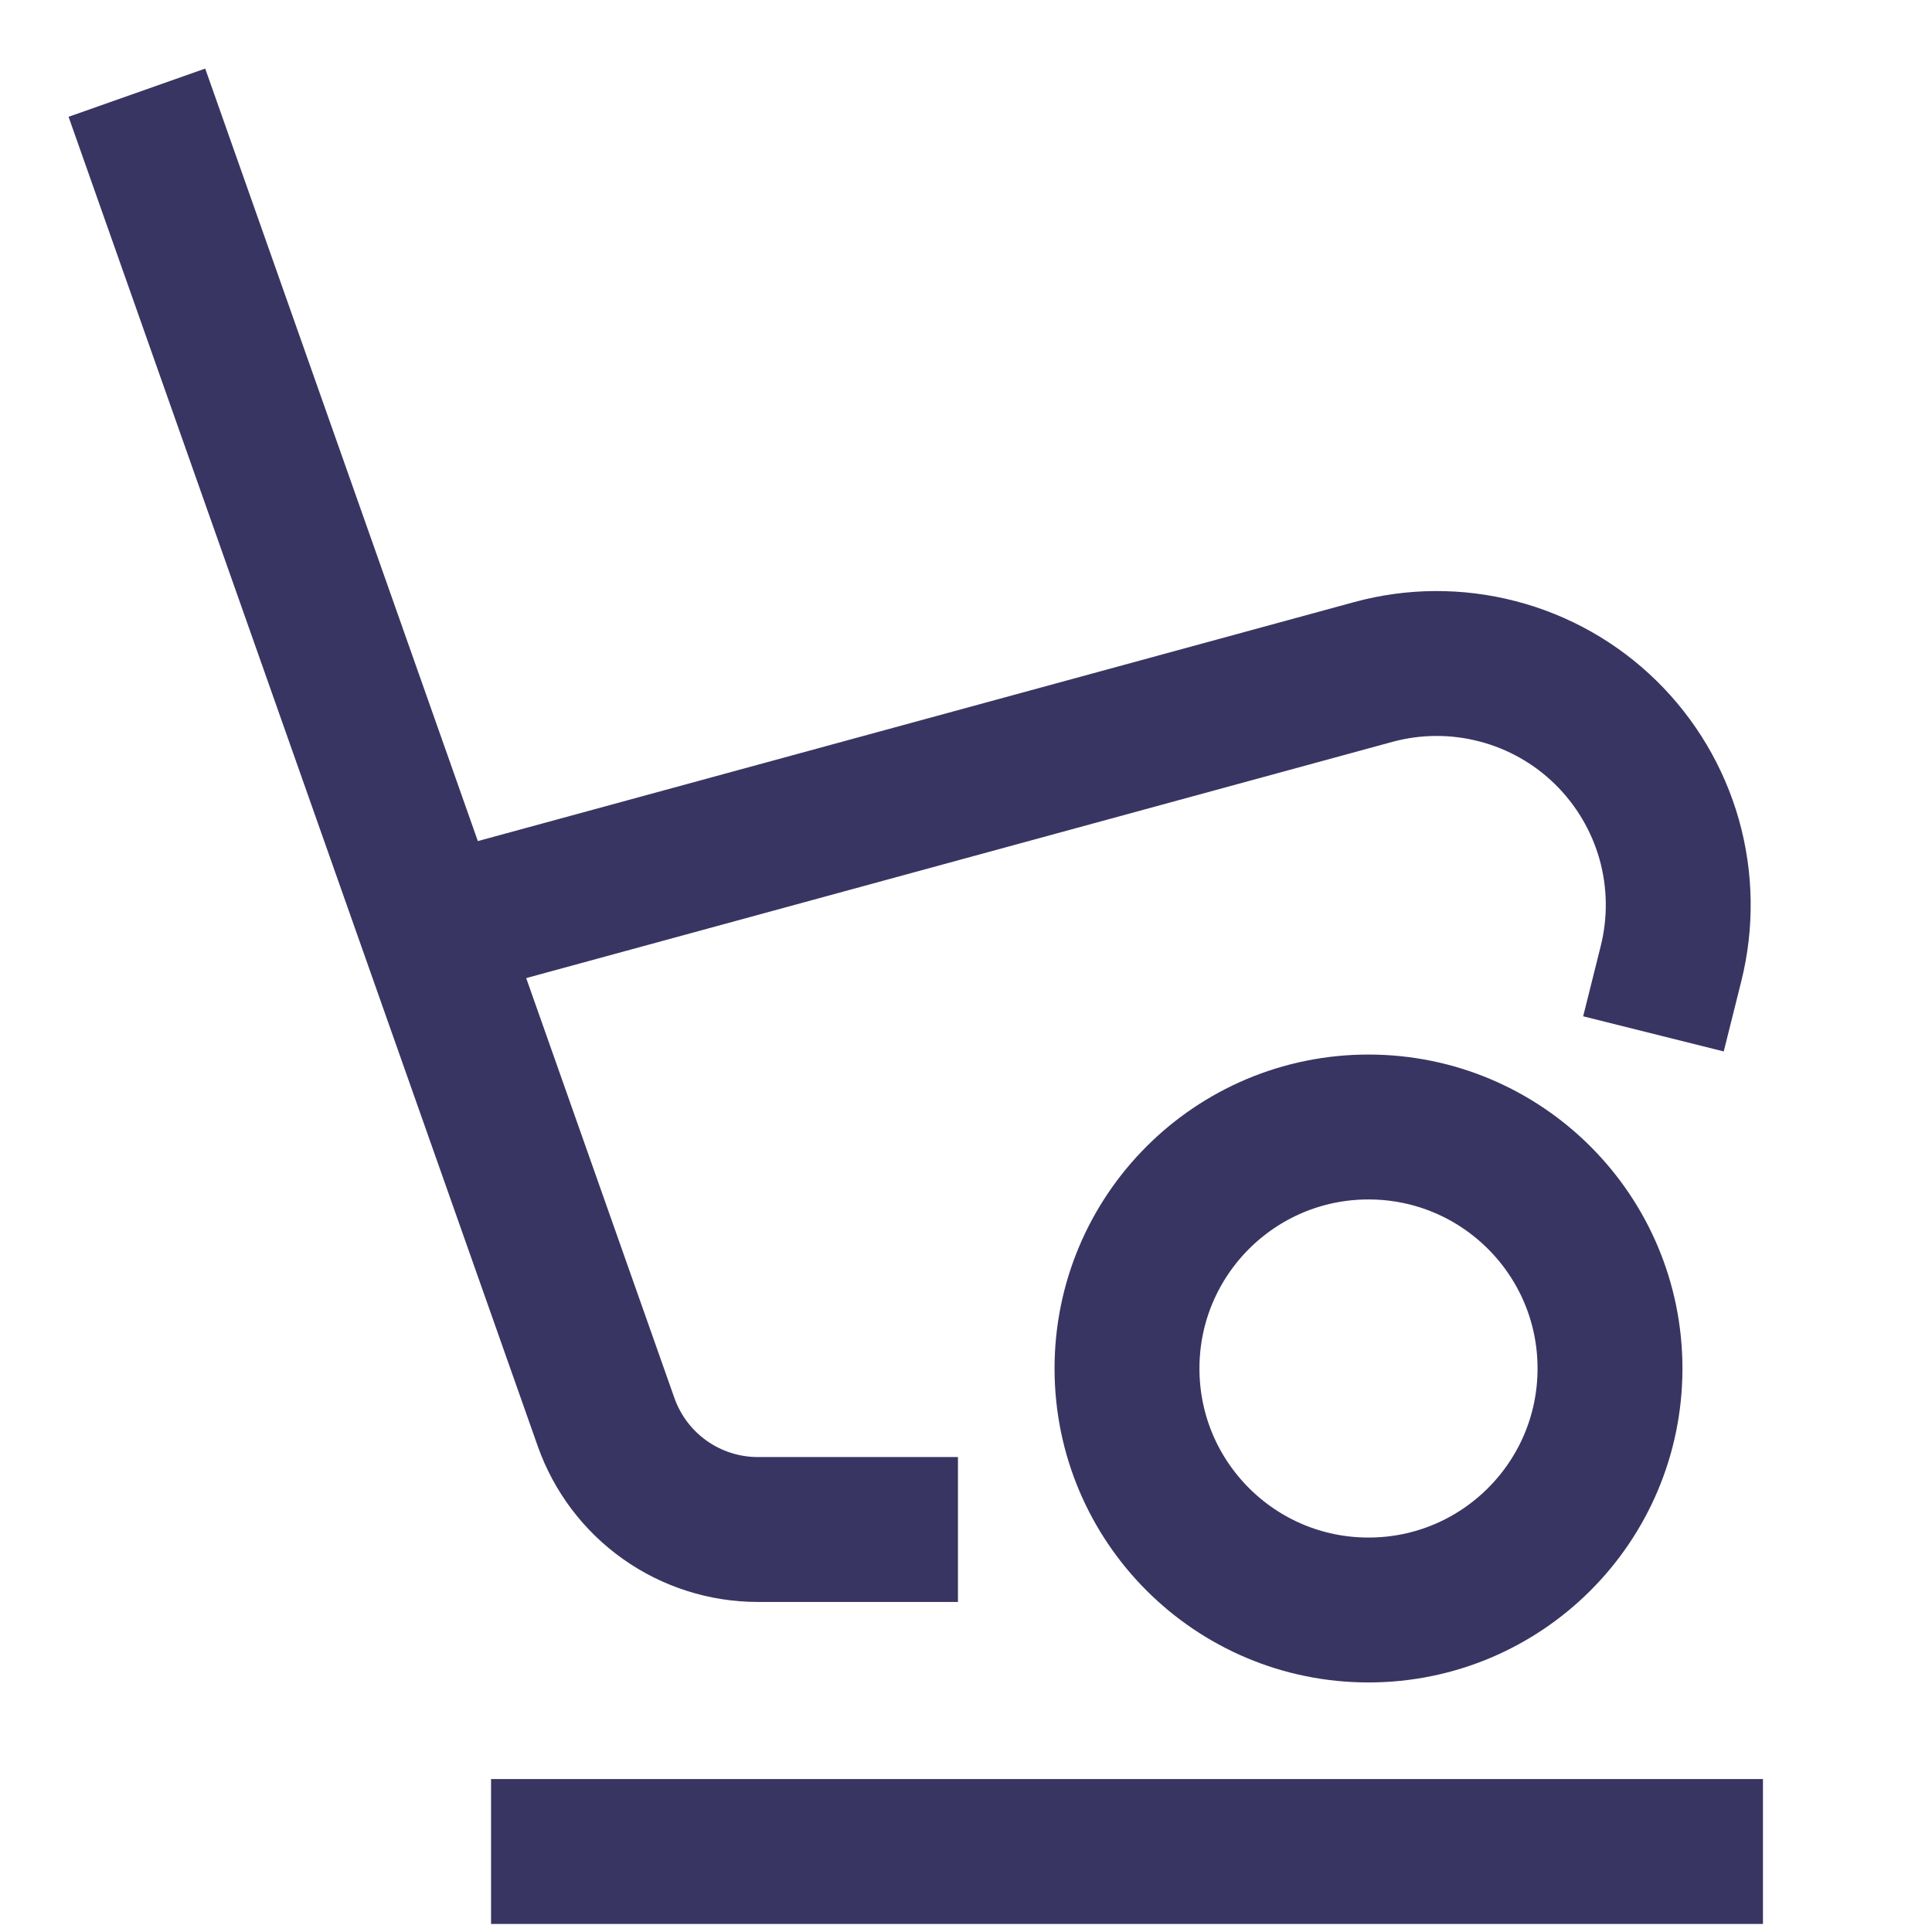 <svg width="24" height="24" viewBox="0 0 24 24" fill="none" xmlns="http://www.w3.org/2000/svg">
<path d="M7 23H21" stroke="#393562" stroke-width="1.8" stroke-miterlimit="10" stroke-linecap="square"/>
<path d="M2 2L7.529 17.666C7.667 18.056 7.922 18.394 8.26 18.633C8.598 18.872 9.001 19 9.415 19H11" stroke="#393562" stroke-width="1.8" stroke-miterlimit="10" stroke-linecap="square"/>
<path d="M20.758 11.97C20.885 11.462 20.877 10.93 20.735 10.426C20.592 9.922 20.32 9.465 19.946 9.098C19.572 8.732 19.109 8.47 18.602 8.339C18.095 8.207 17.563 8.21 17.058 8.348L5.5 11.5" stroke="#393562" stroke-width="1.8" stroke-miterlimit="10" stroke-linecap="square"/>
<path d="M17 20C18.657 20 20 18.657 20 17C20 15.343 18.657 14 17 14C15.343 14 14 15.343 14 17C14 18.657 15.343 20 17 20Z" stroke="#393562" stroke-width="1.8" stroke-miterlimit="10"/>
</svg>
